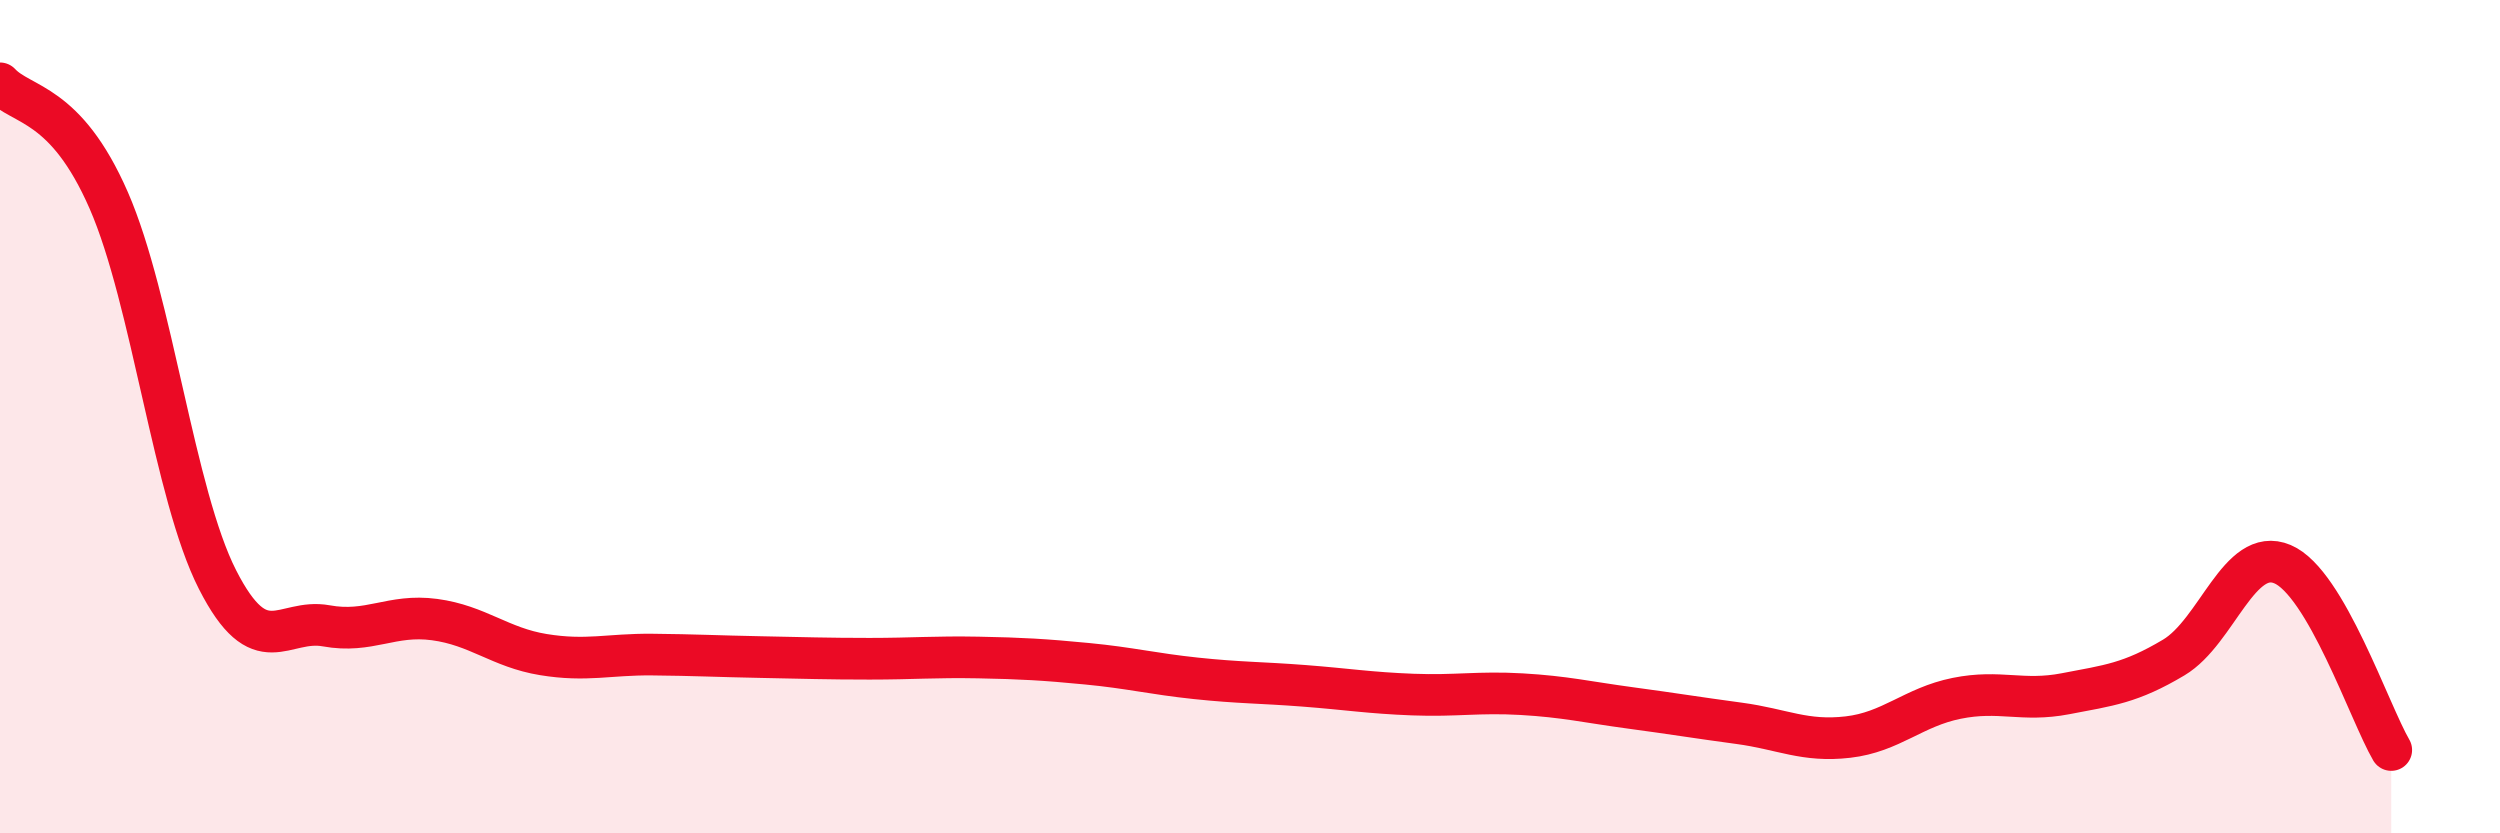 
    <svg width="60" height="20" viewBox="0 0 60 20" xmlns="http://www.w3.org/2000/svg">
      <path
        d="M 0,2 C 0.52,2.56 1.57,2.43 2.61,4.81 C 3.65,7.19 4.18,11.87 5.22,13.91 C 6.26,15.95 6.79,14.83 7.83,15.02 C 8.87,15.21 9.39,14.73 10.43,14.87 C 11.47,15.01 12,15.54 13.04,15.71 C 14.08,15.88 14.61,15.7 15.65,15.71 C 16.69,15.72 17.22,15.75 18.26,15.77 C 19.3,15.79 19.83,15.81 20.87,15.81 C 21.91,15.81 22.44,15.76 23.48,15.78 C 24.52,15.8 25.05,15.83 26.09,15.93 C 27.13,16.03 27.66,16.17 28.7,16.28 C 29.74,16.39 30.26,16.38 31.3,16.46 C 32.34,16.54 32.87,16.63 33.91,16.67 C 34.95,16.71 35.48,16.6 36.52,16.66 C 37.56,16.72 38.09,16.85 39.13,16.99 C 40.17,17.13 40.7,17.22 41.74,17.36 C 42.78,17.5 43.31,17.81 44.35,17.69 C 45.39,17.57 45.92,16.97 46.96,16.76 C 48,16.55 48.53,16.85 49.57,16.65 C 50.61,16.45 51.13,16.4 52.17,15.78 C 53.21,15.16 53.74,13.1 54.78,13.54 C 55.82,13.98 56.87,17.11 57.39,18L57.39 20L0 20Z"
        fill="#EB0A25"
        opacity="0.1"
        stroke-linecap="round"
        stroke-linejoin="round"
      />
      <path
        d="M 0,2 C 0.52,2.56 1.57,2.43 2.61,4.81 C 3.65,7.19 4.18,11.87 5.22,13.91 C 6.26,15.95 6.79,14.83 7.83,15.02 C 8.87,15.21 9.39,14.73 10.43,14.87 C 11.47,15.01 12,15.54 13.04,15.71 C 14.08,15.88 14.61,15.7 15.65,15.71 C 16.69,15.72 17.22,15.75 18.26,15.77 C 19.3,15.79 19.83,15.81 20.87,15.81 C 21.91,15.81 22.44,15.76 23.48,15.78 C 24.52,15.8 25.05,15.83 26.09,15.93 C 27.13,16.03 27.66,16.17 28.7,16.28 C 29.74,16.39 30.26,16.38 31.3,16.46 C 32.34,16.54 32.87,16.63 33.91,16.67 C 34.95,16.71 35.48,16.6 36.52,16.66 C 37.56,16.72 38.09,16.85 39.13,16.99 C 40.17,17.13 40.7,17.22 41.74,17.36 C 42.78,17.5 43.31,17.81 44.35,17.69 C 45.39,17.57 45.92,16.97 46.96,16.76 C 48,16.55 48.53,16.85 49.57,16.65 C 50.61,16.45 51.13,16.4 52.17,15.78 C 53.21,15.16 53.74,13.1 54.78,13.54 C 55.82,13.98 56.87,17.11 57.39,18"
        stroke="#EB0A25"
        stroke-width="1"
        fill="none"
        stroke-linecap="round"
        stroke-linejoin="round"
      />
    </svg>
  